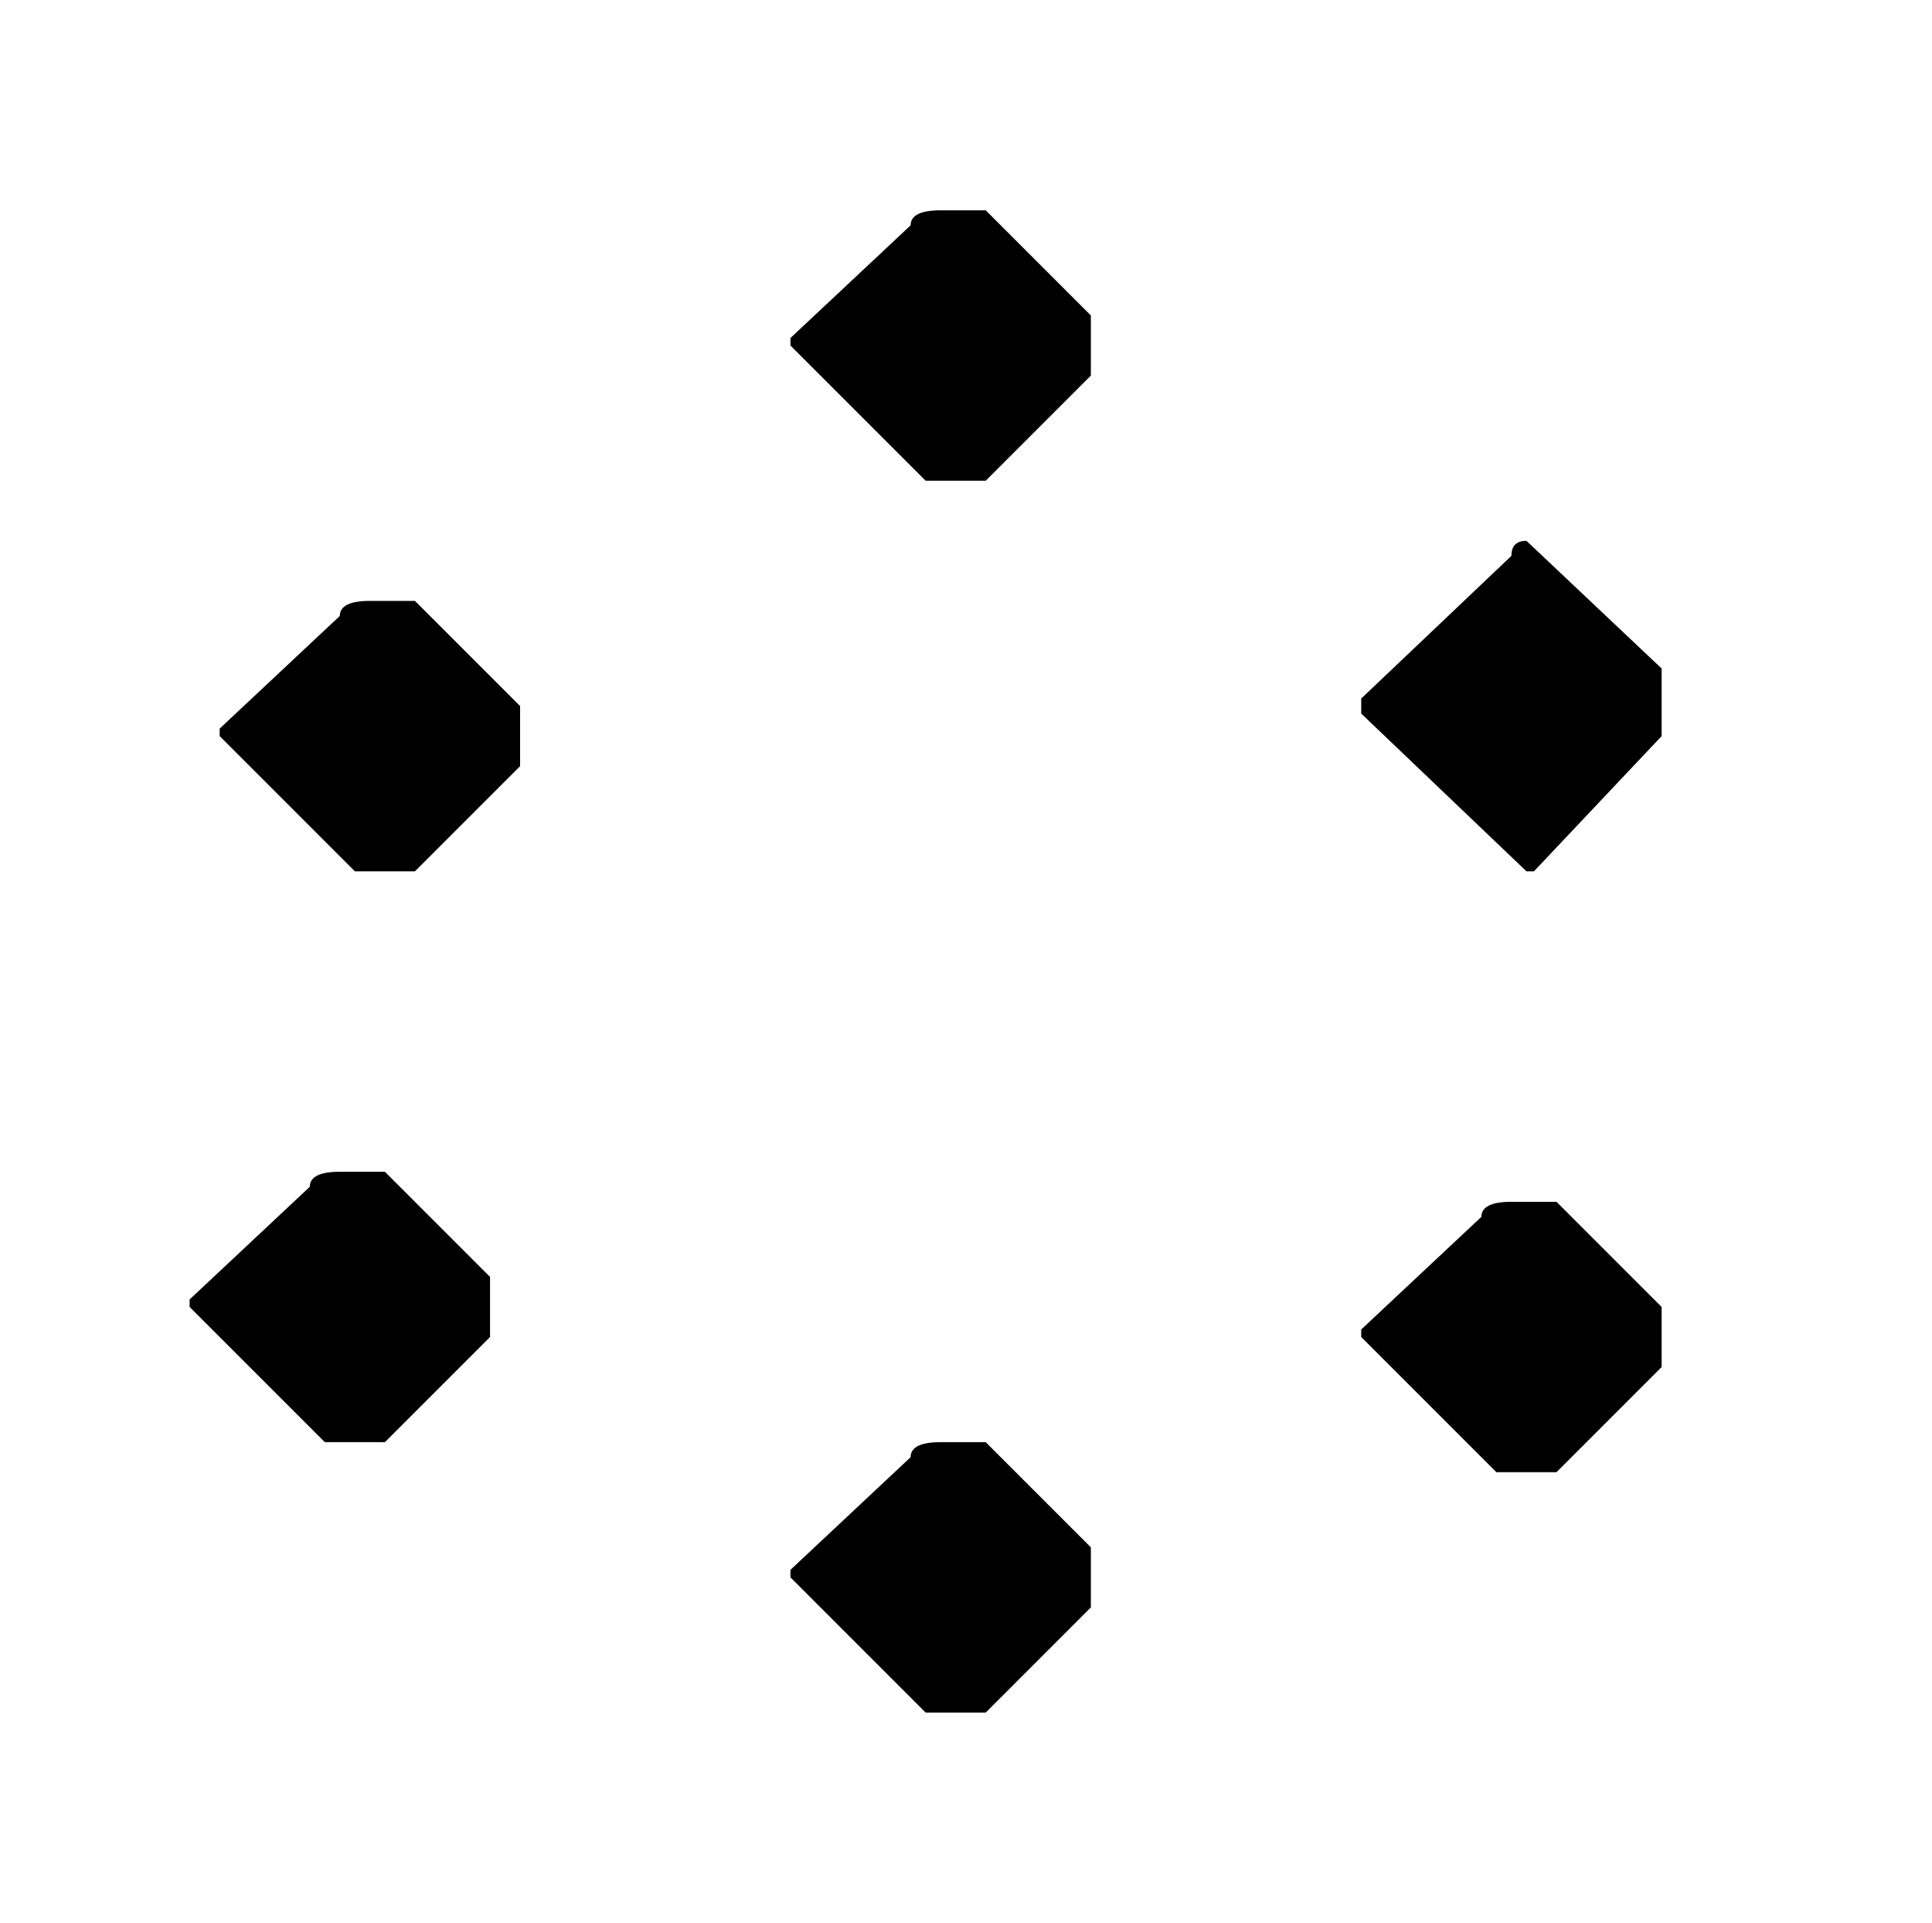 <?xml version="1.0" standalone="no"?>
<!DOCTYPE svg PUBLIC "-//W3C//DTD SVG 1.1//EN" "http://www.w3.org/Graphics/SVG/1.1/DTD/svg11.dtd" >
<svg xmlns="http://www.w3.org/2000/svg" xmlns:xlink="http://www.w3.org/1999/xlink" version="1.1" viewBox="-10 0 2058 2048">
  <g transform="matrix(1 0 0 -1 0 1638)">
   <path fill="currentColor"
d="M832 1270l144 -144h64l112 112v64l-112 112h-48q-32 0 -32 -16l-128 -120v-8v0zM1440 886v-8l176 -168h8l136 144v72l-144 136q-16 0 -16 -16l-160 -152v-8v0zM224 854l144 -144h64l112 112v64l-112 112h-48q-32 0 -32 -16l-128 -120v-8v0zM192 246l144 -144h64l112 112
v64l-112 112h-48q-32 0 -32 -16l-128 -120v-8v0zM1440 214l144 -144h64l112 112v64l-112 112h-48q-32 0 -32 -16l-128 -120v-8v0zM832 -42l144 -144h64l112 112v64l-112 112h-48q-32 0 -32 -16l-128 -120v-8v0z" />
  </g>

</svg>
